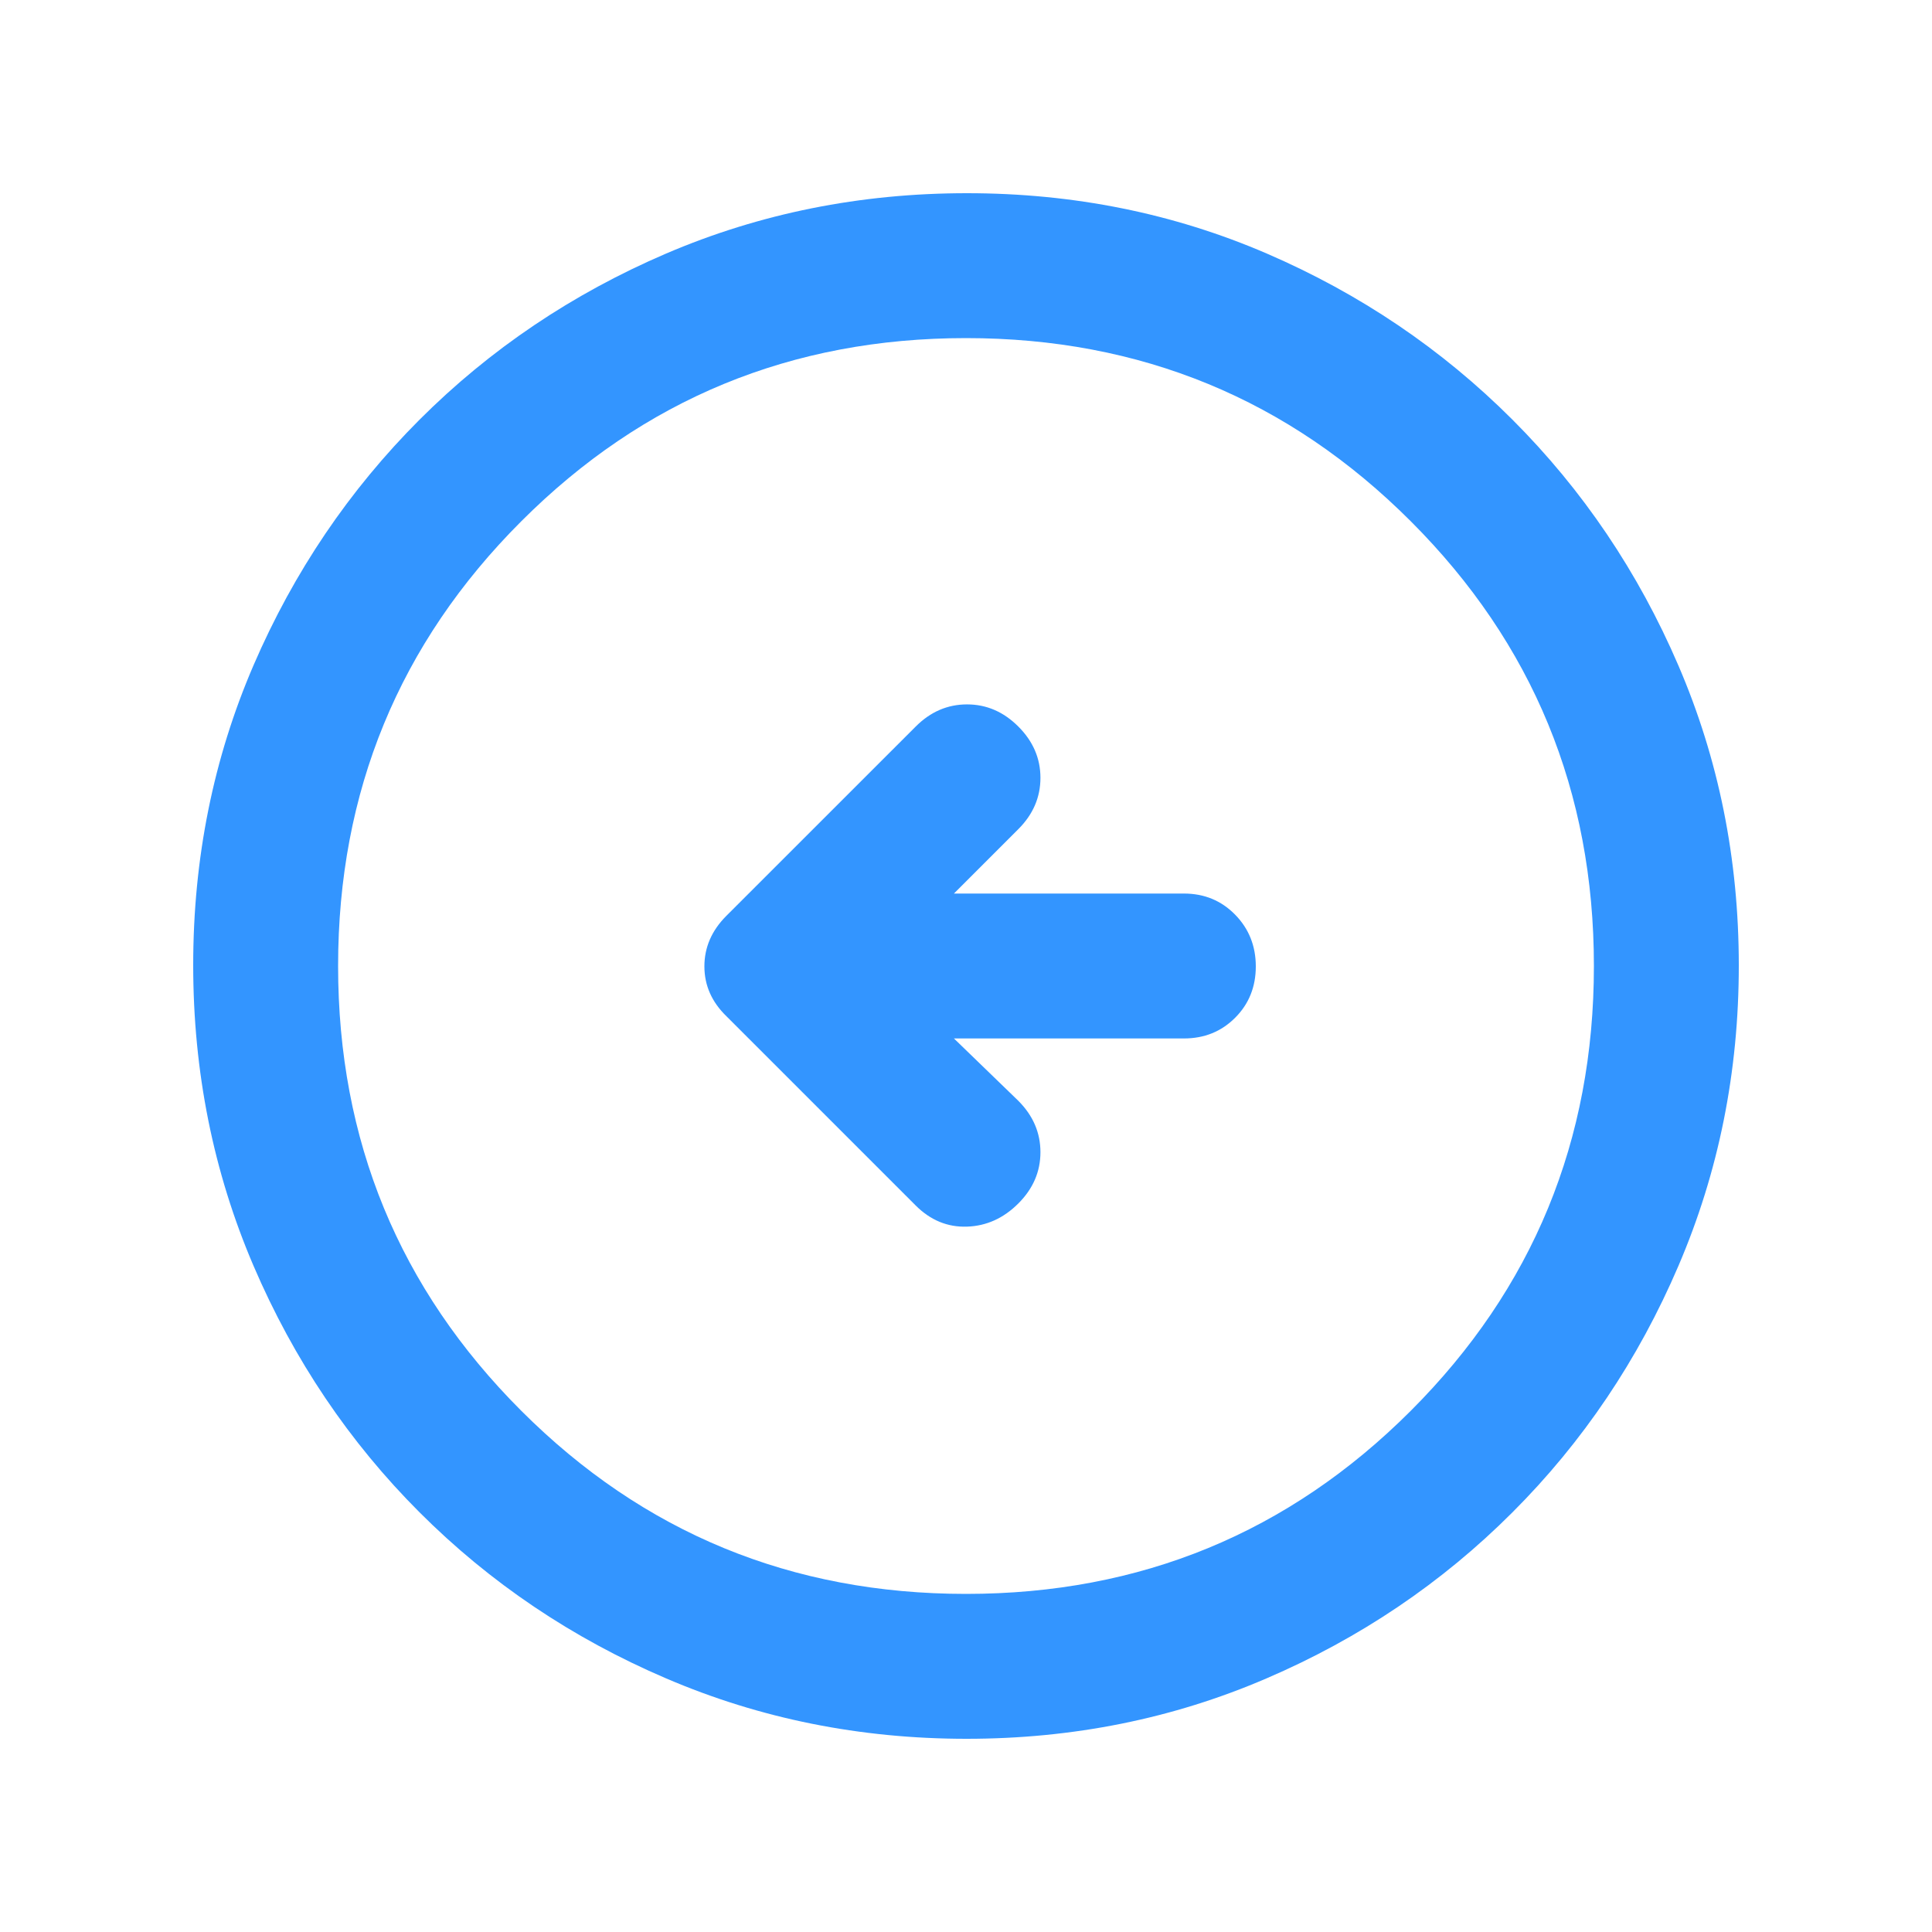 <svg width="32" height="32" viewBox="0 0 32 32" fill="none" xmlns="http://www.w3.org/2000/svg">
<mask id="mask0_3310_1341" style="mask-type:alpha" maskUnits="userSpaceOnUse" x="0" y="0" width="32" height="32">
<rect width="32" height="32" fill="#D9D9D9"/>
</mask>
<g mask="url(#mask0_3310_1341)">
<path d="M15.8 17.2H19.61C19.947 17.2 20.23 17.086 20.458 16.857C20.686 16.629 20.8 16.345 20.8 16.007C20.8 15.669 20.686 15.383 20.458 15.15C20.23 14.917 19.947 14.8 19.61 14.8H15.8L16.867 13.733C17.111 13.489 17.233 13.206 17.233 12.883C17.233 12.561 17.111 12.278 16.867 12.034C16.622 11.789 16.339 11.667 16.017 11.667C15.695 11.667 15.411 11.789 15.167 12.034L12.029 15.171C11.788 15.413 11.667 15.691 11.667 16.006C11.667 16.321 11.789 16.597 12.034 16.834L15.167 19.967C15.411 20.211 15.695 20.328 16.017 20.317C16.339 20.306 16.622 20.178 16.867 19.933C17.111 19.689 17.233 19.406 17.233 19.084C17.233 18.761 17.111 18.478 16.867 18.233L15.8 17.2ZM16.009 28.8C14.248 28.8 12.589 28.467 11.034 27.8C9.478 27.134 8.117 26.217 6.95 25.05C5.784 23.884 4.867 22.523 4.2 20.968C3.534 19.414 3.2 17.753 3.2 15.985C3.2 14.217 3.534 12.561 4.2 11.017C4.867 9.472 5.784 8.117 6.95 6.95C8.117 5.784 9.478 4.867 11.032 4.2C12.587 3.534 14.248 3.2 16.015 3.2C17.783 3.2 19.439 3.534 20.983 4.2C22.528 4.867 23.884 5.784 25.05 6.95C26.217 8.117 27.134 9.475 27.8 11.024C28.467 12.574 28.8 14.229 28.8 15.991C28.8 17.753 28.467 19.411 27.8 20.967C27.134 22.522 26.217 23.884 25.05 25.05C23.884 26.217 22.526 27.134 20.976 27.8C19.427 28.467 17.771 28.8 16.009 28.8ZM16 26.4C18.889 26.4 21.345 25.389 23.367 23.367C25.389 21.345 26.4 18.889 26.4 16C26.4 13.111 25.389 10.656 23.367 8.634C21.345 6.611 18.889 5.6 16 5.6C13.111 5.6 10.656 6.611 8.634 8.634C6.611 10.656 5.6 13.111 5.6 16C5.6 18.889 6.611 21.345 8.634 23.367C10.656 25.389 13.111 26.4 16 26.4Z" fill="#3395FF"/>
</g>
</svg>
